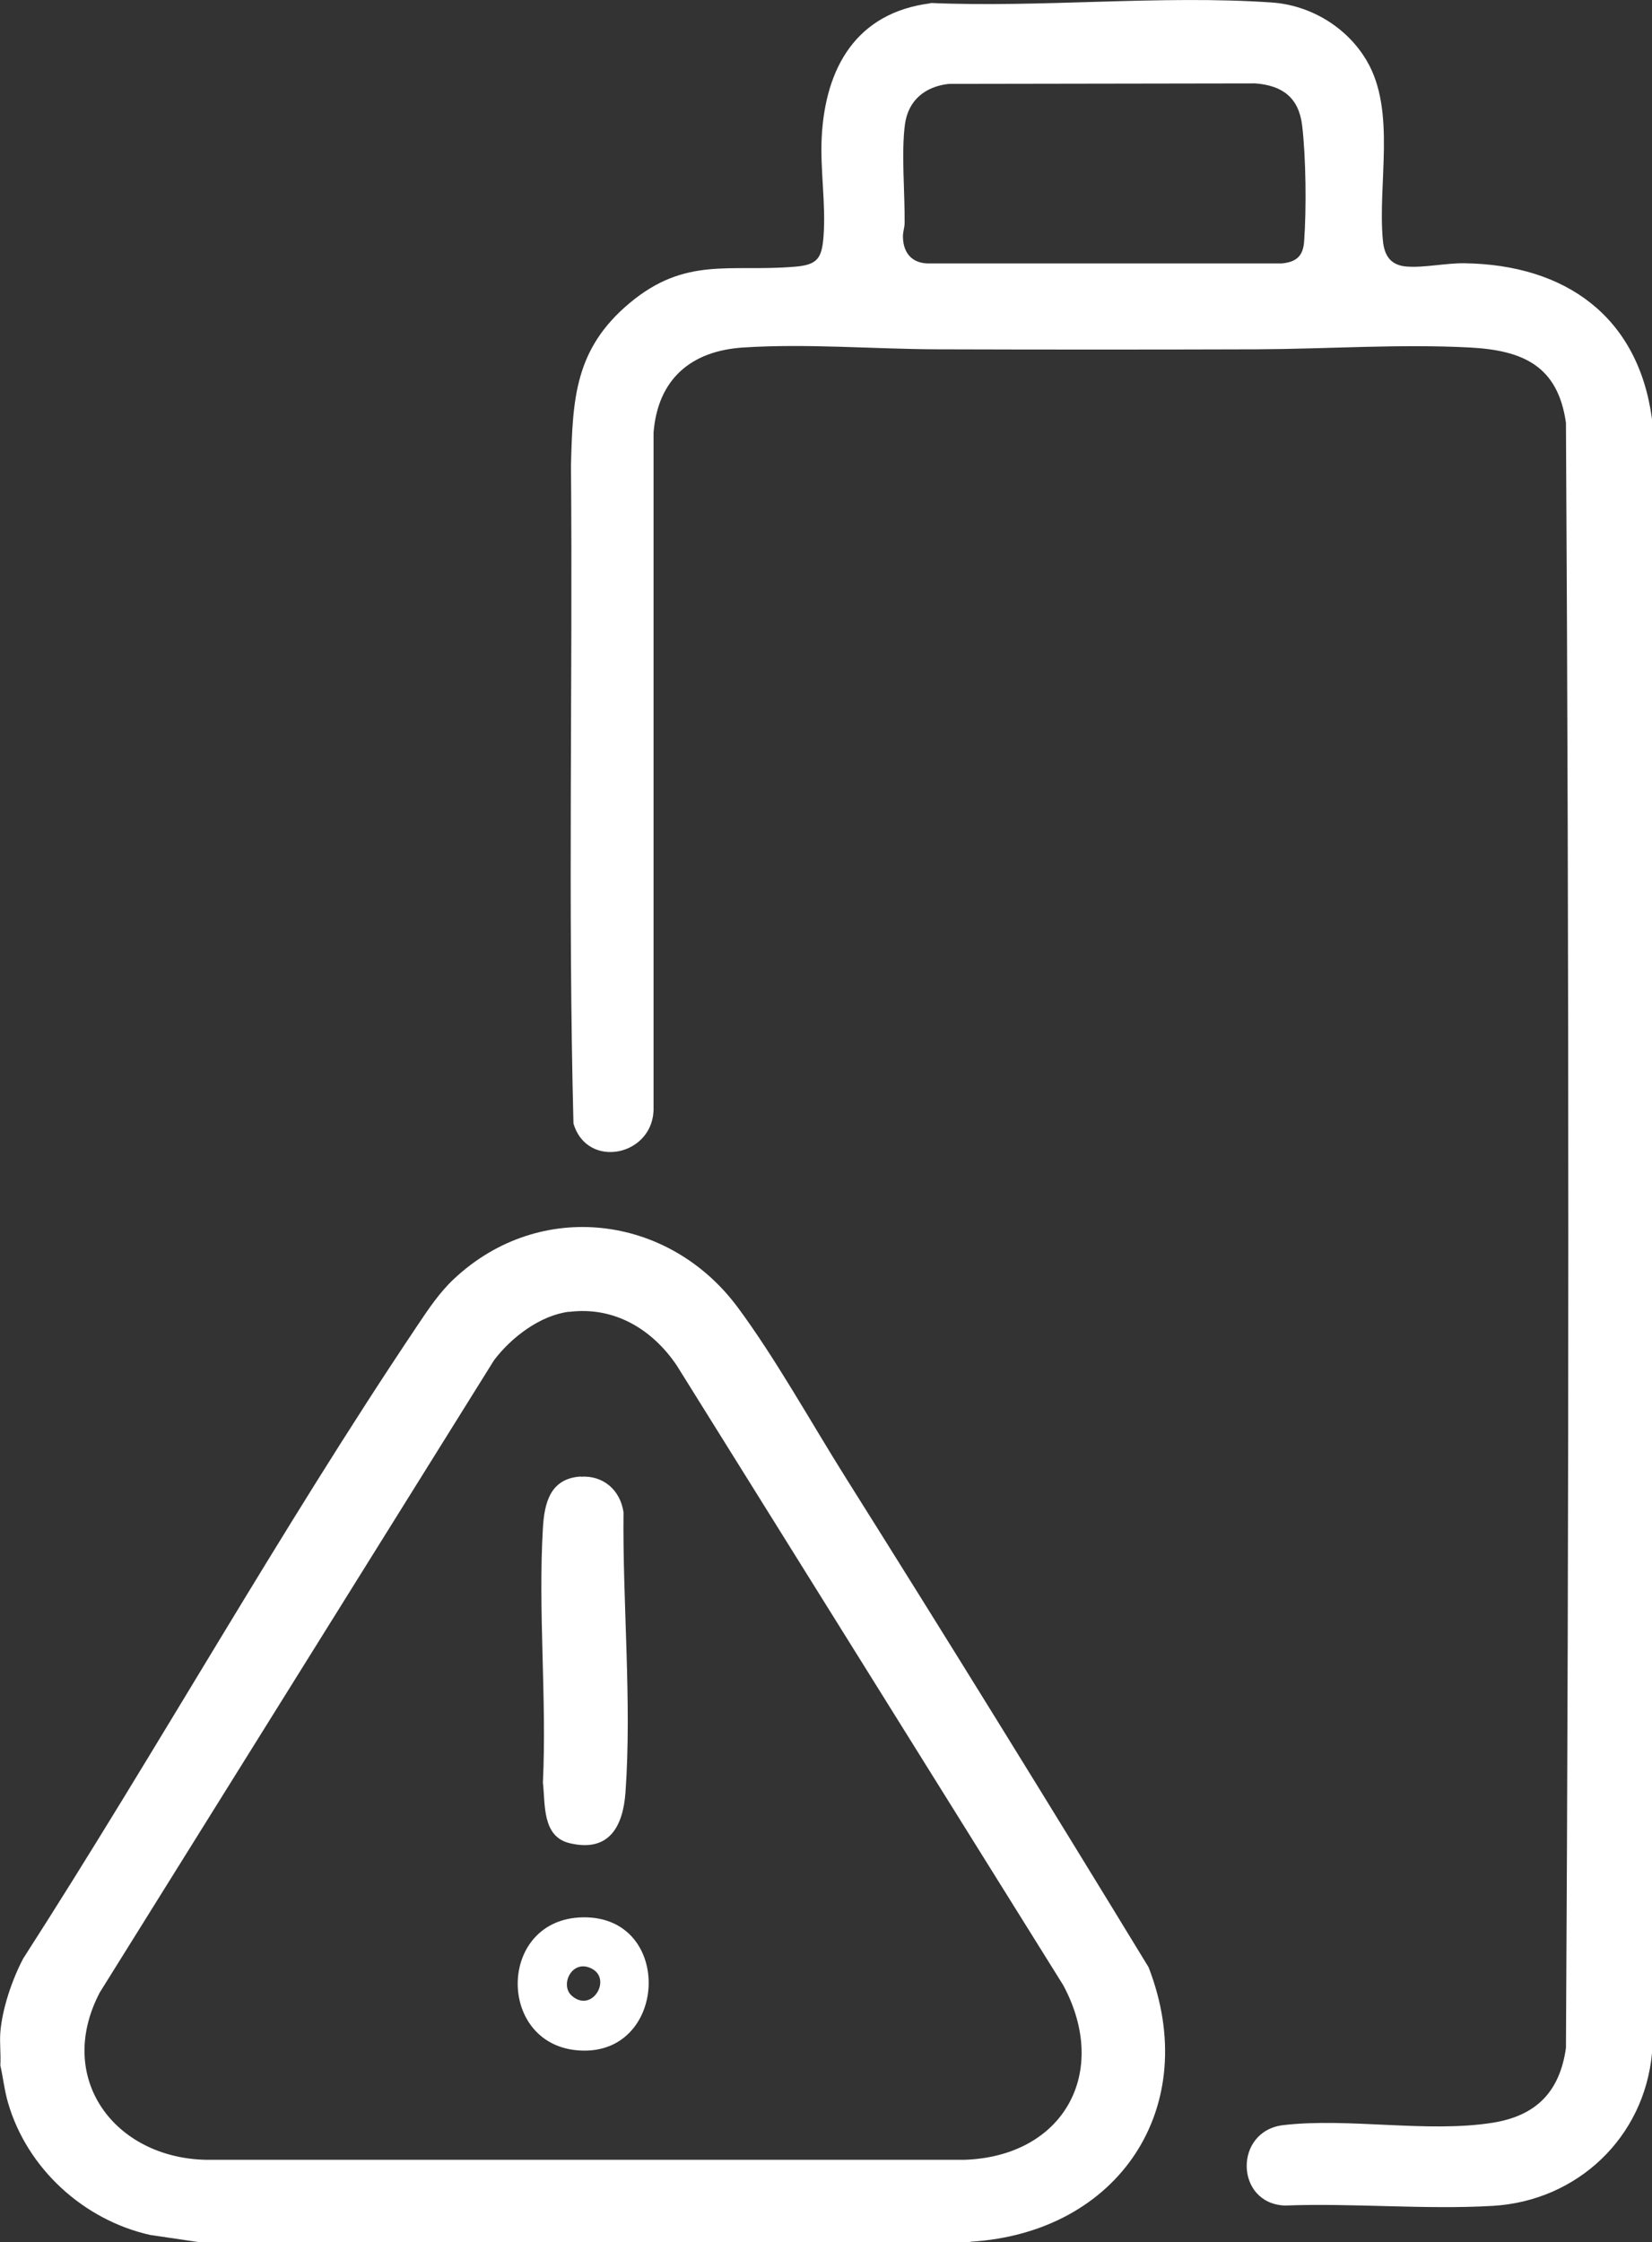 <?xml version="1.0" encoding="UTF-8"?>
<svg id="Layer_2" xmlns="http://www.w3.org/2000/svg" version="1.1" viewBox="0 0 1000.2 1357.5">
  <rect x="0" y="0" width="1000.2" height="1357.5" fill="#333333" stroke="none"/>
  <!-- Generator: Adobe Illustrator 29.5.0, SVG Export Plug-In . SVG Version: 2.1.0 Build 137)  -->
  <defs>
    <style>
      .st0 {
        fill: #fff;
      }
    </style>
  </defs>
  <g id="Layer_1-2">
    <g>
      <path class="st0" d="M587.6,1357.5H120.1l-29.2-4.3c-40.2-9-74.4-40.1-86-79.9-2.2-7.5-3-15.2-4.7-22.8.4-6.5-.5-13.6,0-20,1.2-14.5,7.1-31.8,13.8-44.6,81.2-126.3,154.8-258.3,238.5-383,6.7-10,13.5-20.3,22.4-28.6,52-48.7,130-39,171.7,17.2,23,31,44.7,70.2,65.5,103.3,61.8,98.3,122.9,197.2,183.3,296.3,32.8,84.7-18.1,160.8-107.8,166.2h0ZM344.6,794.2c-17.6,2.2-35.1,15.6-45.5,29.4l-238.7,382.8c-27.2,52,9,100.1,64.2,101.3h459.6c59.7-2.2,87.9-52.7,59.6-105.6l-234.1-375.4c-14.8-21.9-37.8-35.8-65-32.4h0Z"/>
      <path class="st0" d="M563.4,1.8c67.4,2.9,139.7-4.9,206.5-.3,23.6,1.6,45.7,15,57.6,35.3,18,30.6,6.4,74.8,9.8,109.1.9,9.2,4.9,14.8,14.5,15.5,10.4.8,23.9-2.2,35-2,61,.9,105.1,32.2,113.4,94.4v989.3c-4.7,51.2-45.3,89.5-96.4,92.5-41,2.4-84.5-1.8-125.8-.2-30.3-1.1-31.2-45.2-1-48.7,39.4-4.6,87.1,4.8,126.5-1.4,26.6-4.2,40.8-18.7,44.6-45.3,1.9-327.8,1.9-656.2,0-984-4.9-34.5-26-43.9-58.3-45.6-42.6-2.2-86.3.9-128.9,1.1-64.3.2-128.6.2-192.9,0-38.8-.1-79.1-3.6-117.9-1.1-31.7,2-51.8,19.1-54.4,51.5v408.6c.7,29.3-40.2,38.1-48.5,9.7-3.4-132.5-.4-265.6-1.5-398.3,1-40.5,2.3-70.6,35.5-98.4,34-28.4,60.7-18.7,99.9-22,13.7-1.1,16.5-4.9,17.5-18.4,1.5-19.7-2.1-40.2-1.1-60,2.2-42.2,21-75.4,65.8-81.1h0ZM574.4,50.8c-14.2,1.6-24.5,9.8-26.5,24.5-2.3,17,0,41.7-.2,59.7,0,3-1.2,5.5-1,8.9.3,9,5.1,15.1,14.5,15.6h214.9c9-.9,12.9-4.6,13.5-13.5,1.4-19.6,1.1-50.4-1.2-69.9-2-16.9-11.8-24.3-28.3-25.6l-185.6.3h0Z"/>
      <path class="st0" d="M351.6,894.1c13.6-.9,23.9,8,25.9,21.5-.6,54.9,5.1,115.1,1.2,169.6-1.5,20.8-10,36.5-33.8,30.8-16.8-4-14.7-23.5-16.2-36.8,2.4-50.5-3-103.8,0-154,.9-15.6,4.6-30,22.8-31.2h0Z"/>
      <path class="st0" d="M352.6,1160.9c56-1.2,52,85.5-3.2,80.5-48.9-4.4-48-79.4,3.2-80.5ZM346.1,1208.3c12.1,10.8,24.3-9.5,12.6-16.1-12.1-6.8-20,9.5-12.6,16.1Z"/>
    </g>
  </g>
</svg>